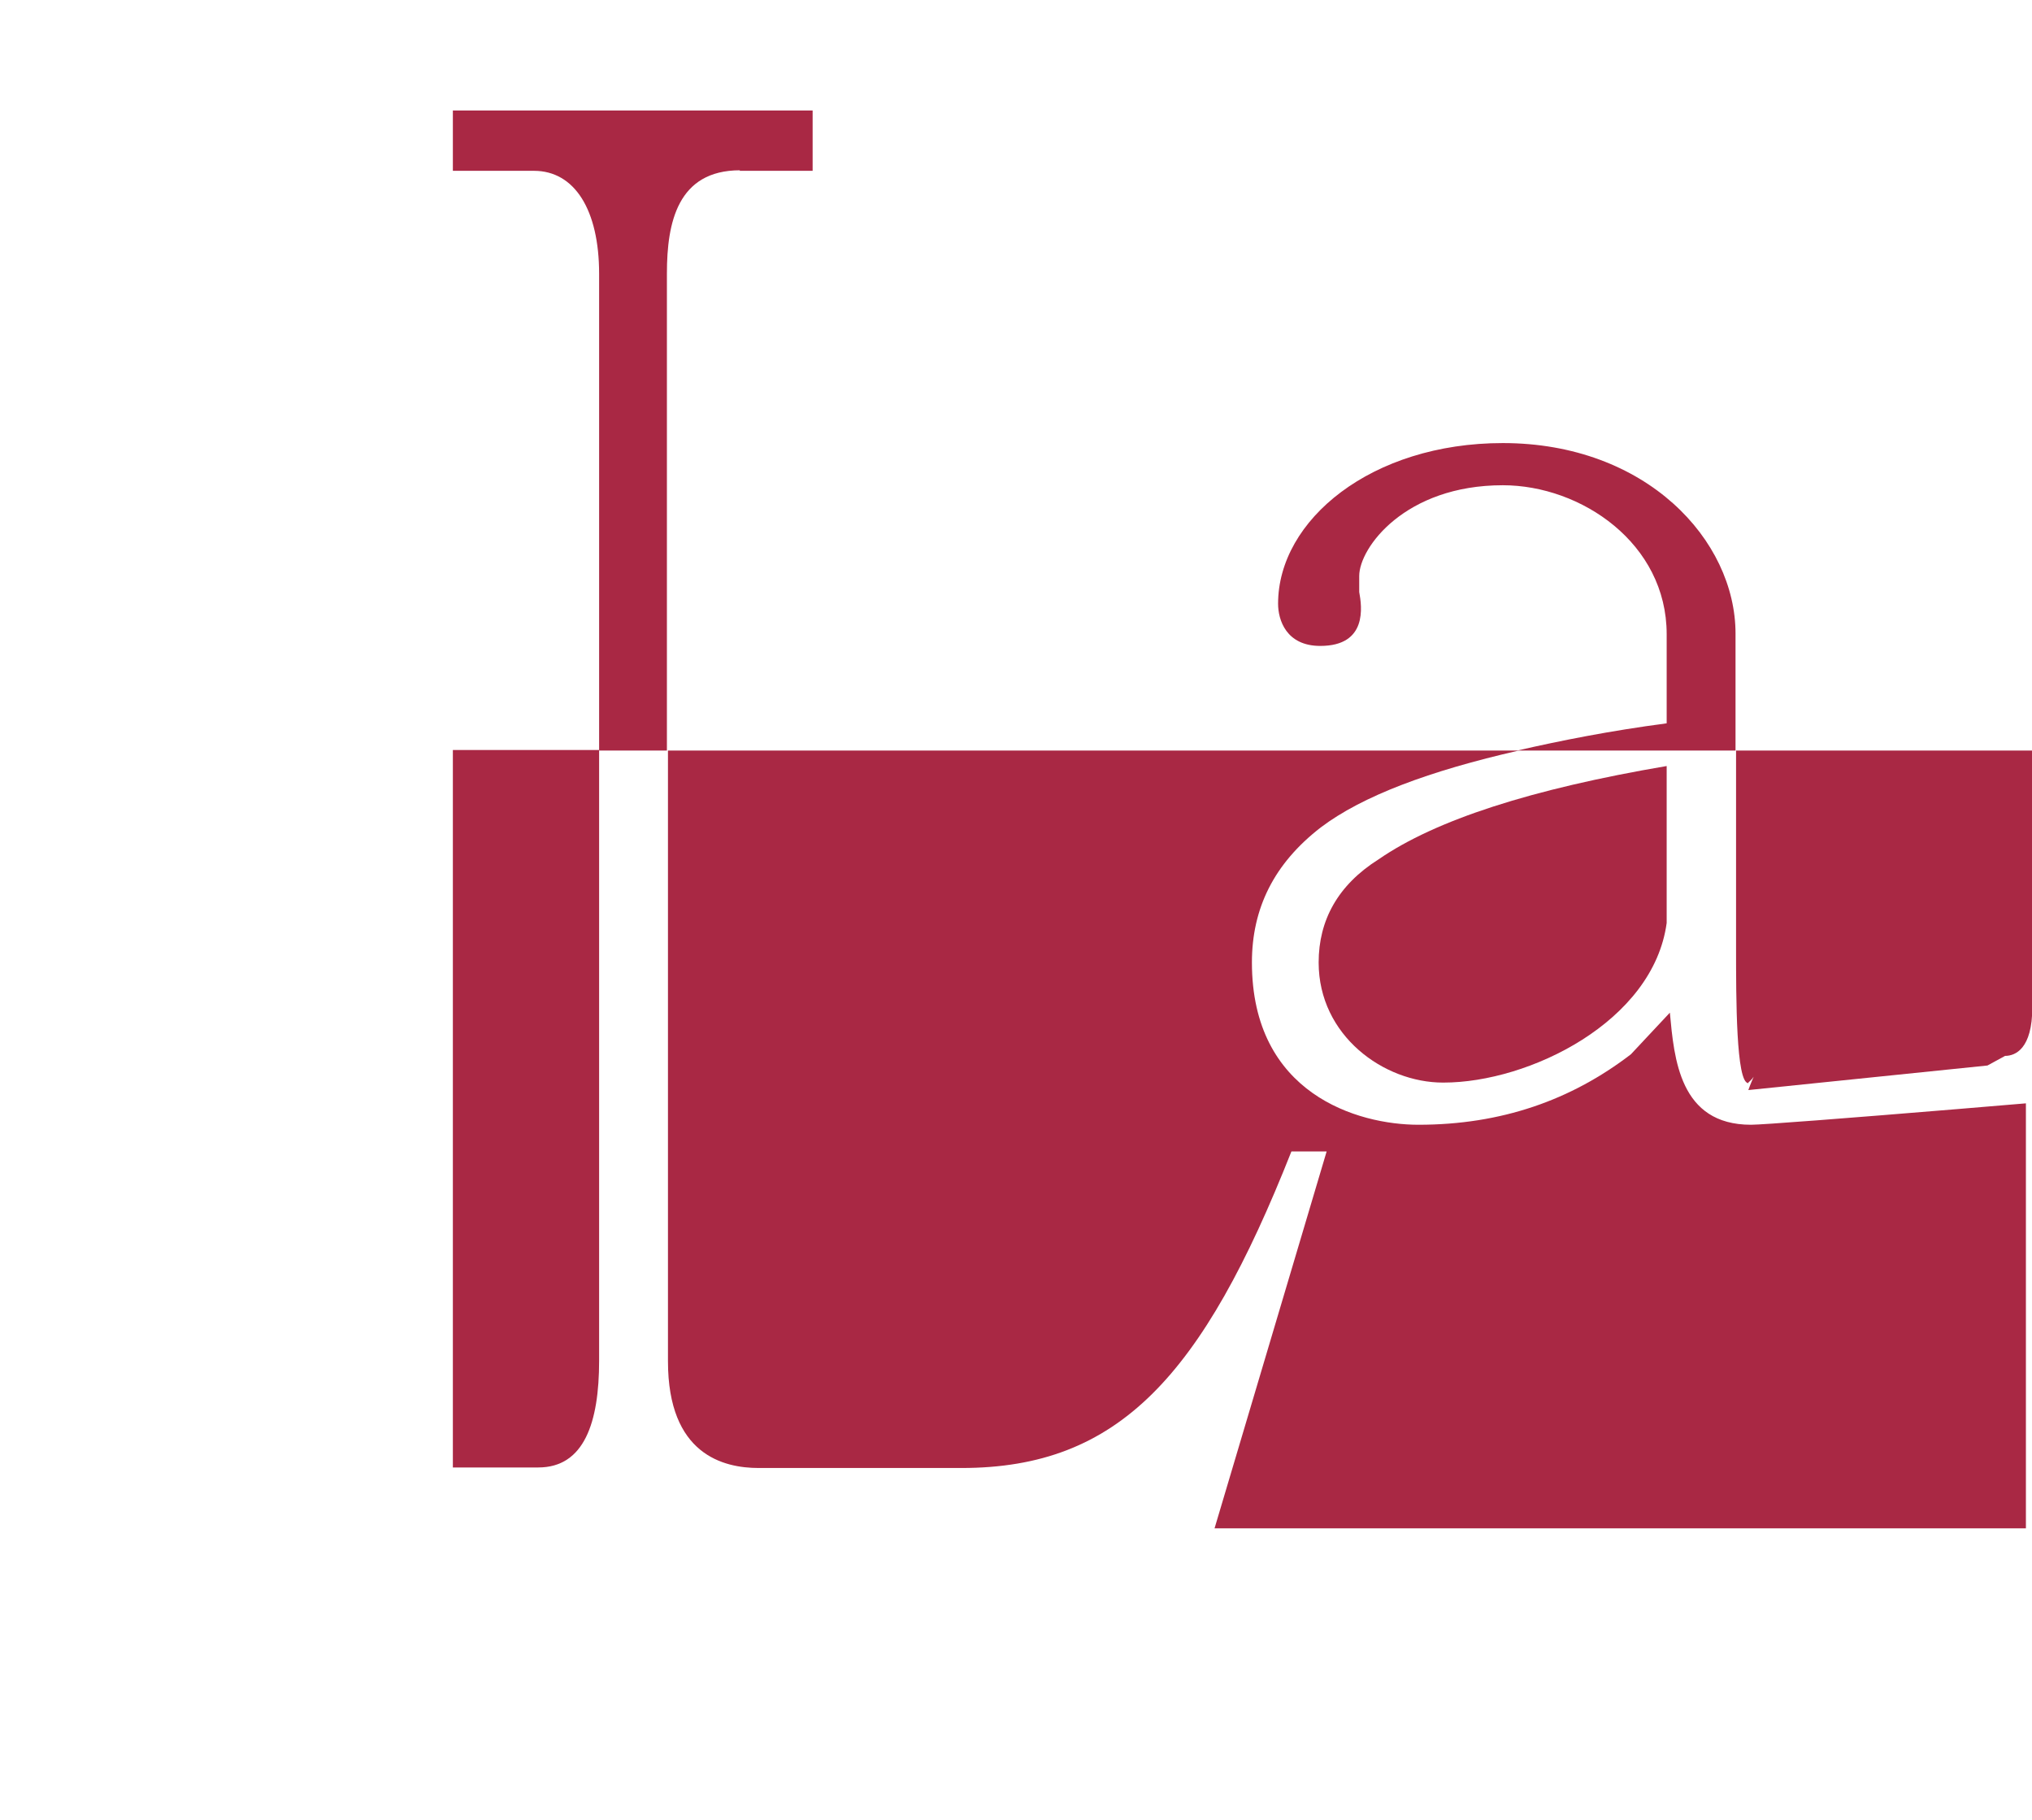 <?xml version="1.0" encoding="UTF-8"?><svg id="_レイヤー_2" xmlns="http://www.w3.org/2000/svg" width="13.43mm" height="12.03mm" xmlns:xlink="http://www.w3.org/1999/xlink" viewBox="0 0 38.06 34.1"><defs><style>.cls-1{fill:none;}.cls-1,.cls-2{stroke-width:0px;}.cls-3{clip-path:url(#clippath);}.cls-2{fill:#a92844;}</style><clipPath id="clippath"><rect class="cls-1" width="37.95" height="34.1"/></clipPath></defs><g id="_レイヤー_1-2"><path class="cls-2" d="M13.85,3.2h1.37v-1.13h-6.74v1.13h1.52c.76,0,1.22.73,1.22,1.93v8.93h1.27V5.12c0-.95.2-1.93,1.37-1.93Z"/><path class="cls-2" d="M32.51,11.87c0-1.75-1.67-3.57-4.36-3.57-2.46,0-4.21,1.44-4.21,3.01,0,.3.15.79.79.79.89,0,.78-.74.73-1.01v-.3c0-.53.86-1.7,2.69-1.7,1.47,0,3.07,1.09,3.07,2.79v1.67c-1.06.14-1.97.32-2.8.51h4.09v-2.18Z"/><path class="cls-2" d="M32.75,20.28s.07-.06.1-.11c-.02.05-.05.11-.1.25l4.48-.46.33-.18c.19,0,.51-.13.51-.91v-4.81h-5.55v3.7c0,.94,0,2.53.23,2.53Z"/><path class="cls-2" d="M27.04,20.28c1.6,0,3.93-1.14,4.18-2.99v-2.94c-2.53.43-4.33,1.01-5.4,1.75-.76.48-1.12,1.14-1.12,1.93,0,1.37,1.22,2.25,2.33,2.25Z"/><path class="cls-2" d="M8.48,27.49h1.6c.86,0,1.14-.84,1.14-2v-11.44h-2.74v13.44Z"/><g class="cls-3"><path class="cls-2" d="M114.56,21.59c-3.9,0-5.55-3.44-5.55-6.23,0-.46.04-.89.11-1.31h-7.77v4.64c0,.81.2,1.04.94,1.04h.94v.78h-5.14v-.09h-3.27v-1.95c-1.32,1.39-2.58,2.13-4.13,2.13-1.7,0-3.01-.99-3.01-3.39v-3.16h-6.97c2.1.6,3.52,1.37,3.52,3.82,0,1.57-1.34,3.32-3.9,3.32-.99,0-2.05-.35-3.17-1.06l-.63.68h-.41l-1.67-5.6,1.04,1.91c.63,1.22,1.34,2.05,2.21,2.51.86.53,1.77.78,2.63.78,1.42,0,2.74-.86,2.74-2.33,0-1.75-1.17-2.41-2.91-2.89-1.46-.35-2.53-.72-3.22-1.13h-3.81c.02.24.06.47.06.72h-9.09v.58c0,2.81,1.95,5.45,4.51,5.45,1.95,0,3.04-1.32,4.21-2.91l1.64-.8c-2,2.56-4.05,4.5-6.1,4.5-3.9,0-5.55-3.44-5.55-6.23,0-.46.04-.89.11-1.31h-3.52v4.76c0,.61.33.96.94.96h.88v.43l-4.91.35v-.78h.99c.51,0,.81-.35.81-.96v-4.76h-5.19v4.79c0,.63.33.94.94.94h.86v.78h-4.99v-.78h1.06c.41,0,.84-.35.84-.94v-4.79h-5.09v4.81c0,.61.33.91.84.91h.96v.78l-5.02-.36h0c-4.17.38-10.1.87-10.52.87-1.34,0-1.44-1.24-1.52-2.1l-.73.78c-1.12.86-2.43,1.32-3.98,1.32-1.14,0-3.12-.58-3.12-3.04,0-1.01.41-1.85,1.29-2.53.78-.59,2.04-1.06,3.71-1.44h-15.94v11.44c0,1.75,1.04,2,1.7,2h3.8c2.94,0,4.51-1.71,6.18-5.93h.66l-2.1,7.06h98.27v-11.74c-2,2.56-4.38,4.71-6.43,4.71Z"/></g></g></svg>